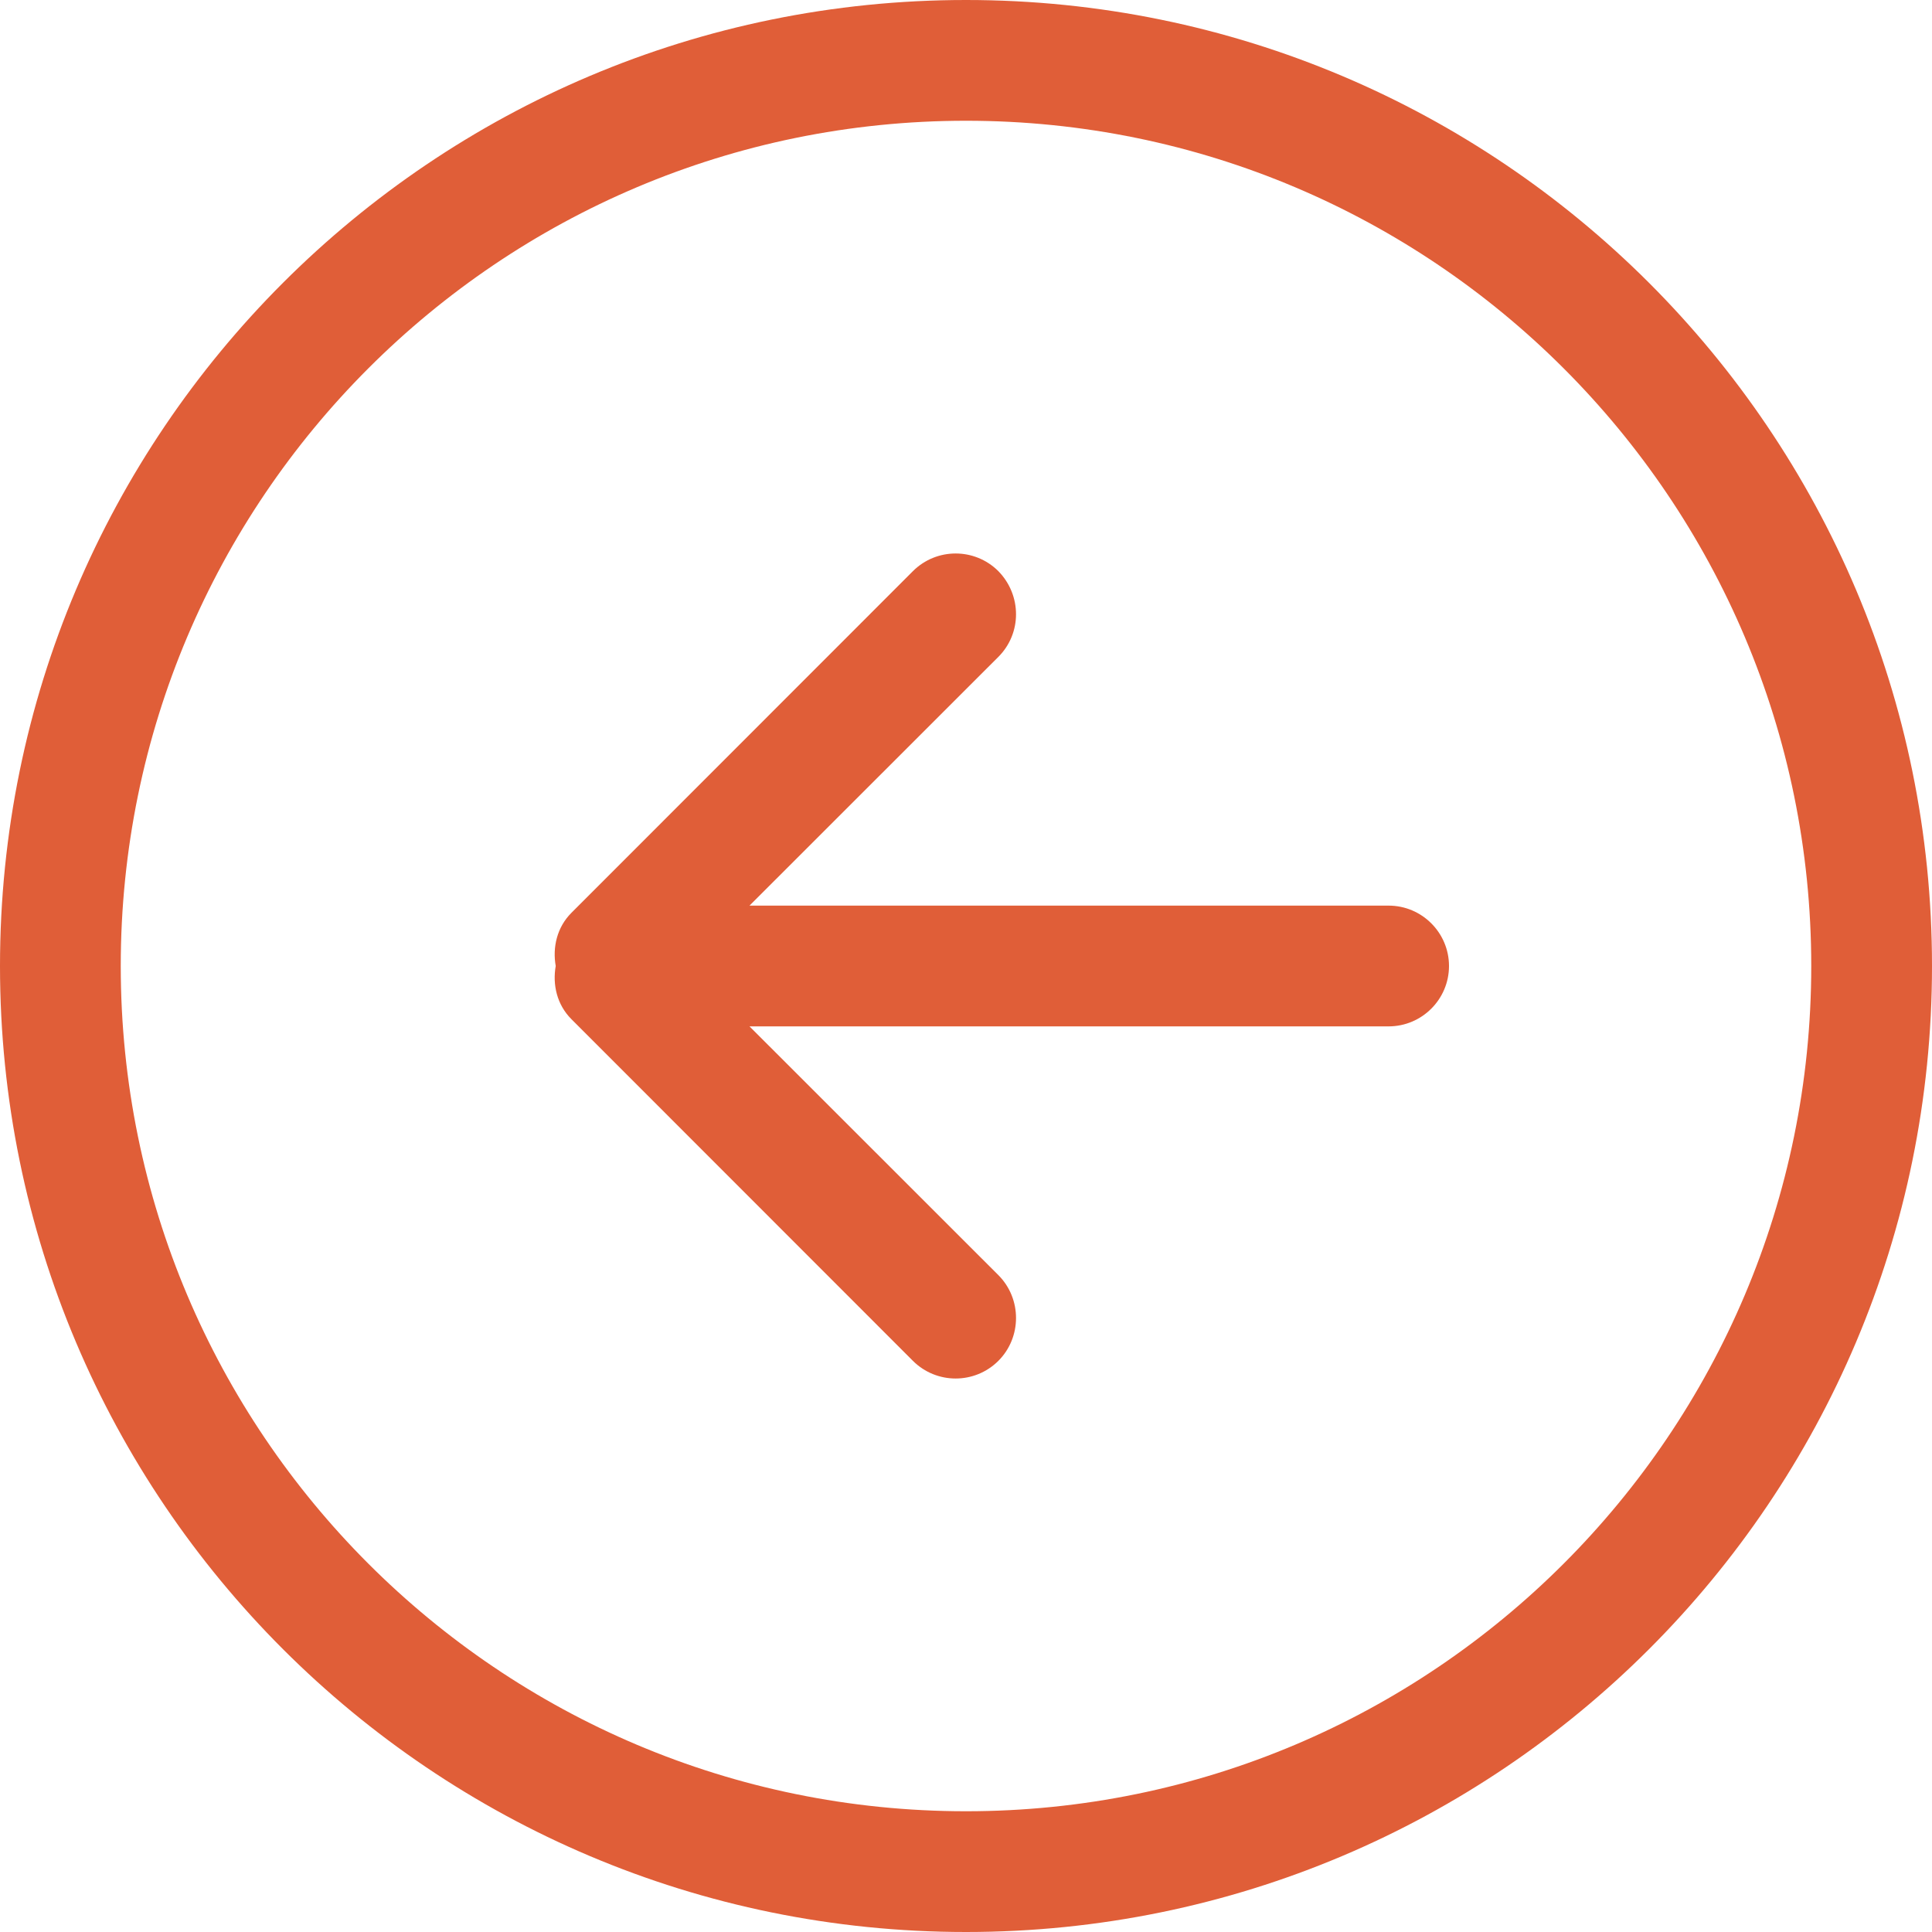 <?xml version="1.0" encoding="UTF-8"?>
<svg id="Layer_1" xmlns="http://www.w3.org/2000/svg" xmlns:sketch="http://www.bohemiancoding.com/sketch/ns" version="1.1" viewBox="0 0 800 800">
  <!-- Generator: Adobe Illustrator 29.8.2, SVG Export Plug-In . SVG Version: 2.1.1 Build 3)  -->
  <defs>
    <style>
      .st0 {
        fill: #e05e38;
        fill-rule: evenodd;
      }
    </style>
  </defs>
  <g id="Page-1" sketch:type="MSPage">
    <g id="Icon-Set" sketch:type="MSLayerGroup">
      <path id="arrow-left-circle" class="st0" d="M575,375h-264.65l103.05-103c9.75-9.75,9.75-25.5,0-35.5-9.78-9.75-25.6-9.75-35.38,0l-141.43,141.5c-5.97,6-7.85,14.25-6.48,22-1.37,7.75.5,16,6.48,22l141.43,141.5c9.77,9.75,25.6,9.75,35.38,0,9.75-9.75,9.75-25.75,0-35.5l-103.05-103h264.65c13.8,0,25-11.25,25-25s-11.2-25-25-25h0ZM400,750c-193.3,0-350-156.75-350-350S206.7,50,400,50s350,156.75,350,350-156.7,350-350,350h0ZM400,0C179.1,0,0,179,0,400s179.1,400,400,400,400-179,400-400S620.9,0,400,0h0Z" sketch:type="MSShapeGroup"/>
    </g>
  </g>
</svg>